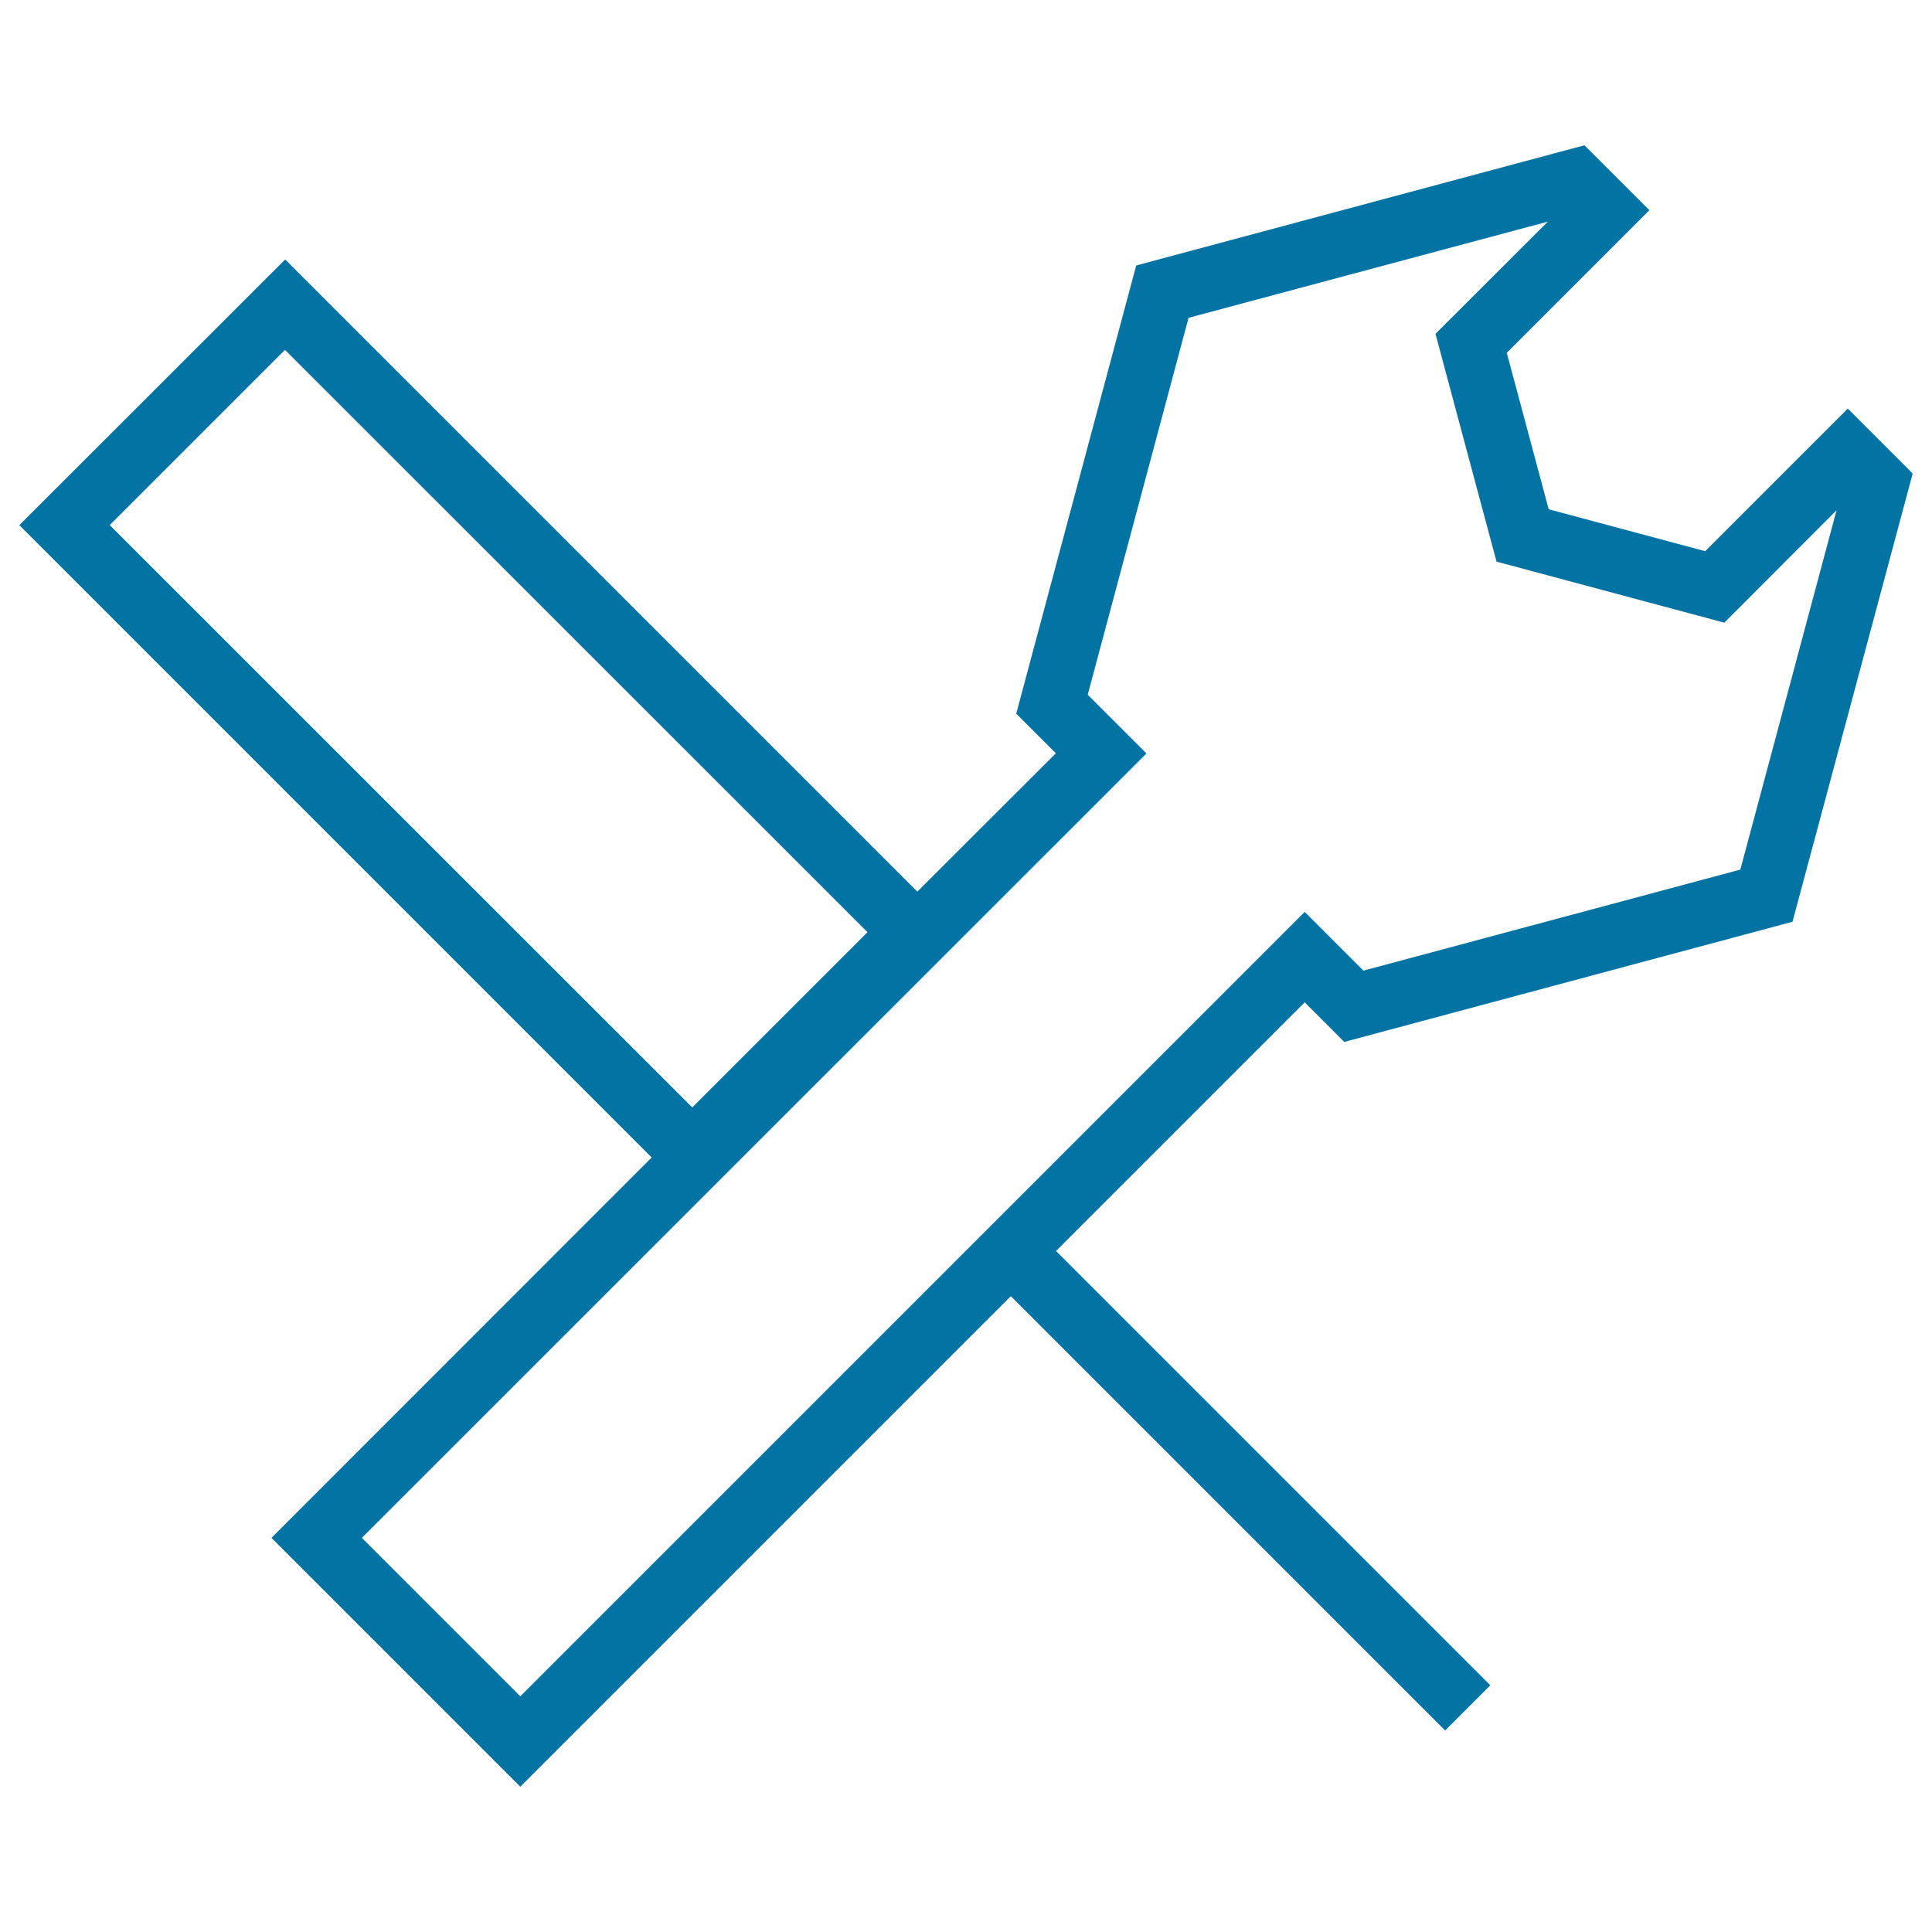 <svg xmlns="http://www.w3.org/2000/svg" viewBox="0 0 1000 1000" style="fill:#0273a2">
<title>Small Settings Button SVG icon</title>
<g><path d="M956.4,211.5l-73.8,73.8l-81-21.7l-21.7-81l73.8-73.8l-33.6-33.6l-232,62.2l-62.1,232l20.5,20.5l-71.7,71.6L147.6,134.3L10,271.8l327.3,327.3L140.5,796l128.8,128.8l406-406l20.5,20.5l232-62.2l62.2-232L956.4,211.5z M56.8,271.8l90.7-90.7L449,482.5l-90.7,90.7L56.8,271.8z M900.8,450.1l-195.1,52.3l-30.4-30.4l-406,406L187.3,796l406.1-406l-30.4-30.4l52.2-195.1l186-49.8L743,172.8l31.6,117.9l117.9,31.6l58.1-58.2L900.8,450.1z M748,895.7L523.2,670.9l23.4-23.4l224.8,224.8L748,895.7z"/></g>
</svg>